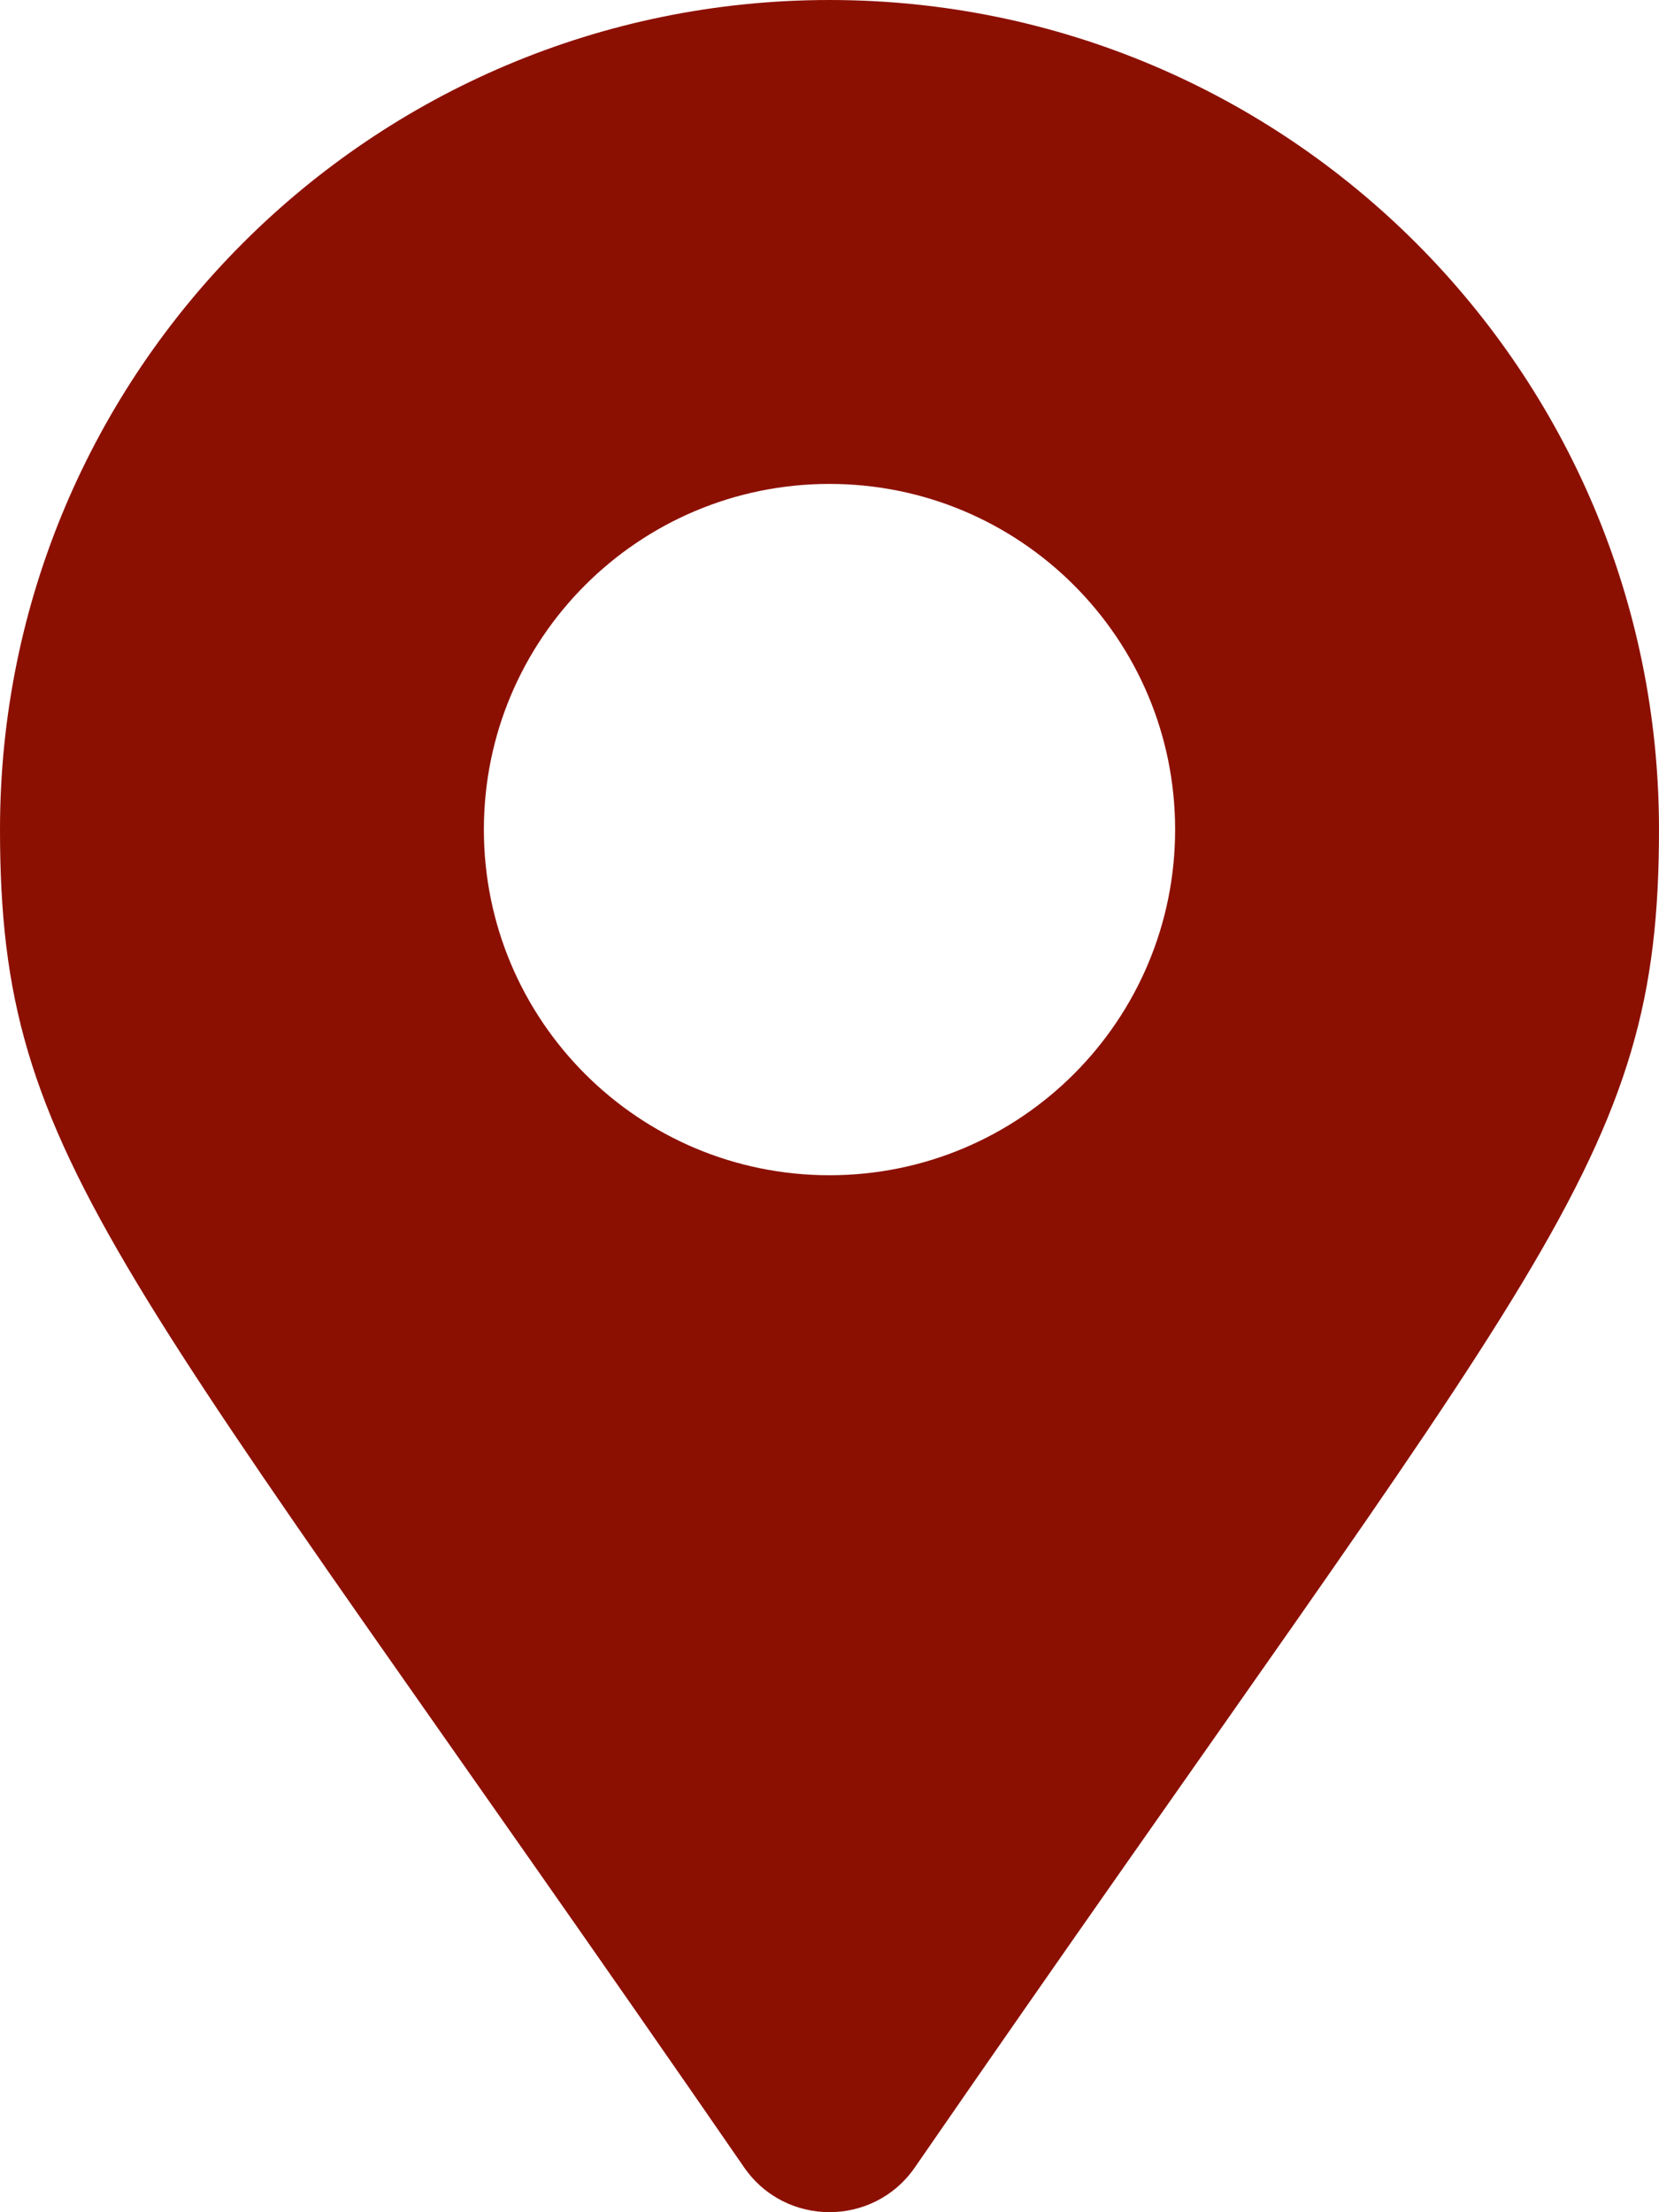 <svg width="15" height="20" viewBox="0 0 15 20" fill="none" xmlns="http://www.w3.org/2000/svg">
<path d="M6.729 19.596C1.054 11.368 0 10.524 0 7.5C0 3.358 3.358 0 7.5 0C11.642 0 15 3.358 15 7.5C15 10.524 13.947 11.368 8.271 19.596C7.898 20.134 7.102 20.134 6.729 19.596ZM7.5 10.625C9.226 10.625 10.625 9.226 10.625 7.5C10.625 5.774 9.226 4.375 7.5 4.375C5.774 4.375 4.375 5.774 4.375 7.5C4.375 9.226 5.774 10.625 7.5 10.625Z" fill="#8C1002"/>
</svg>
